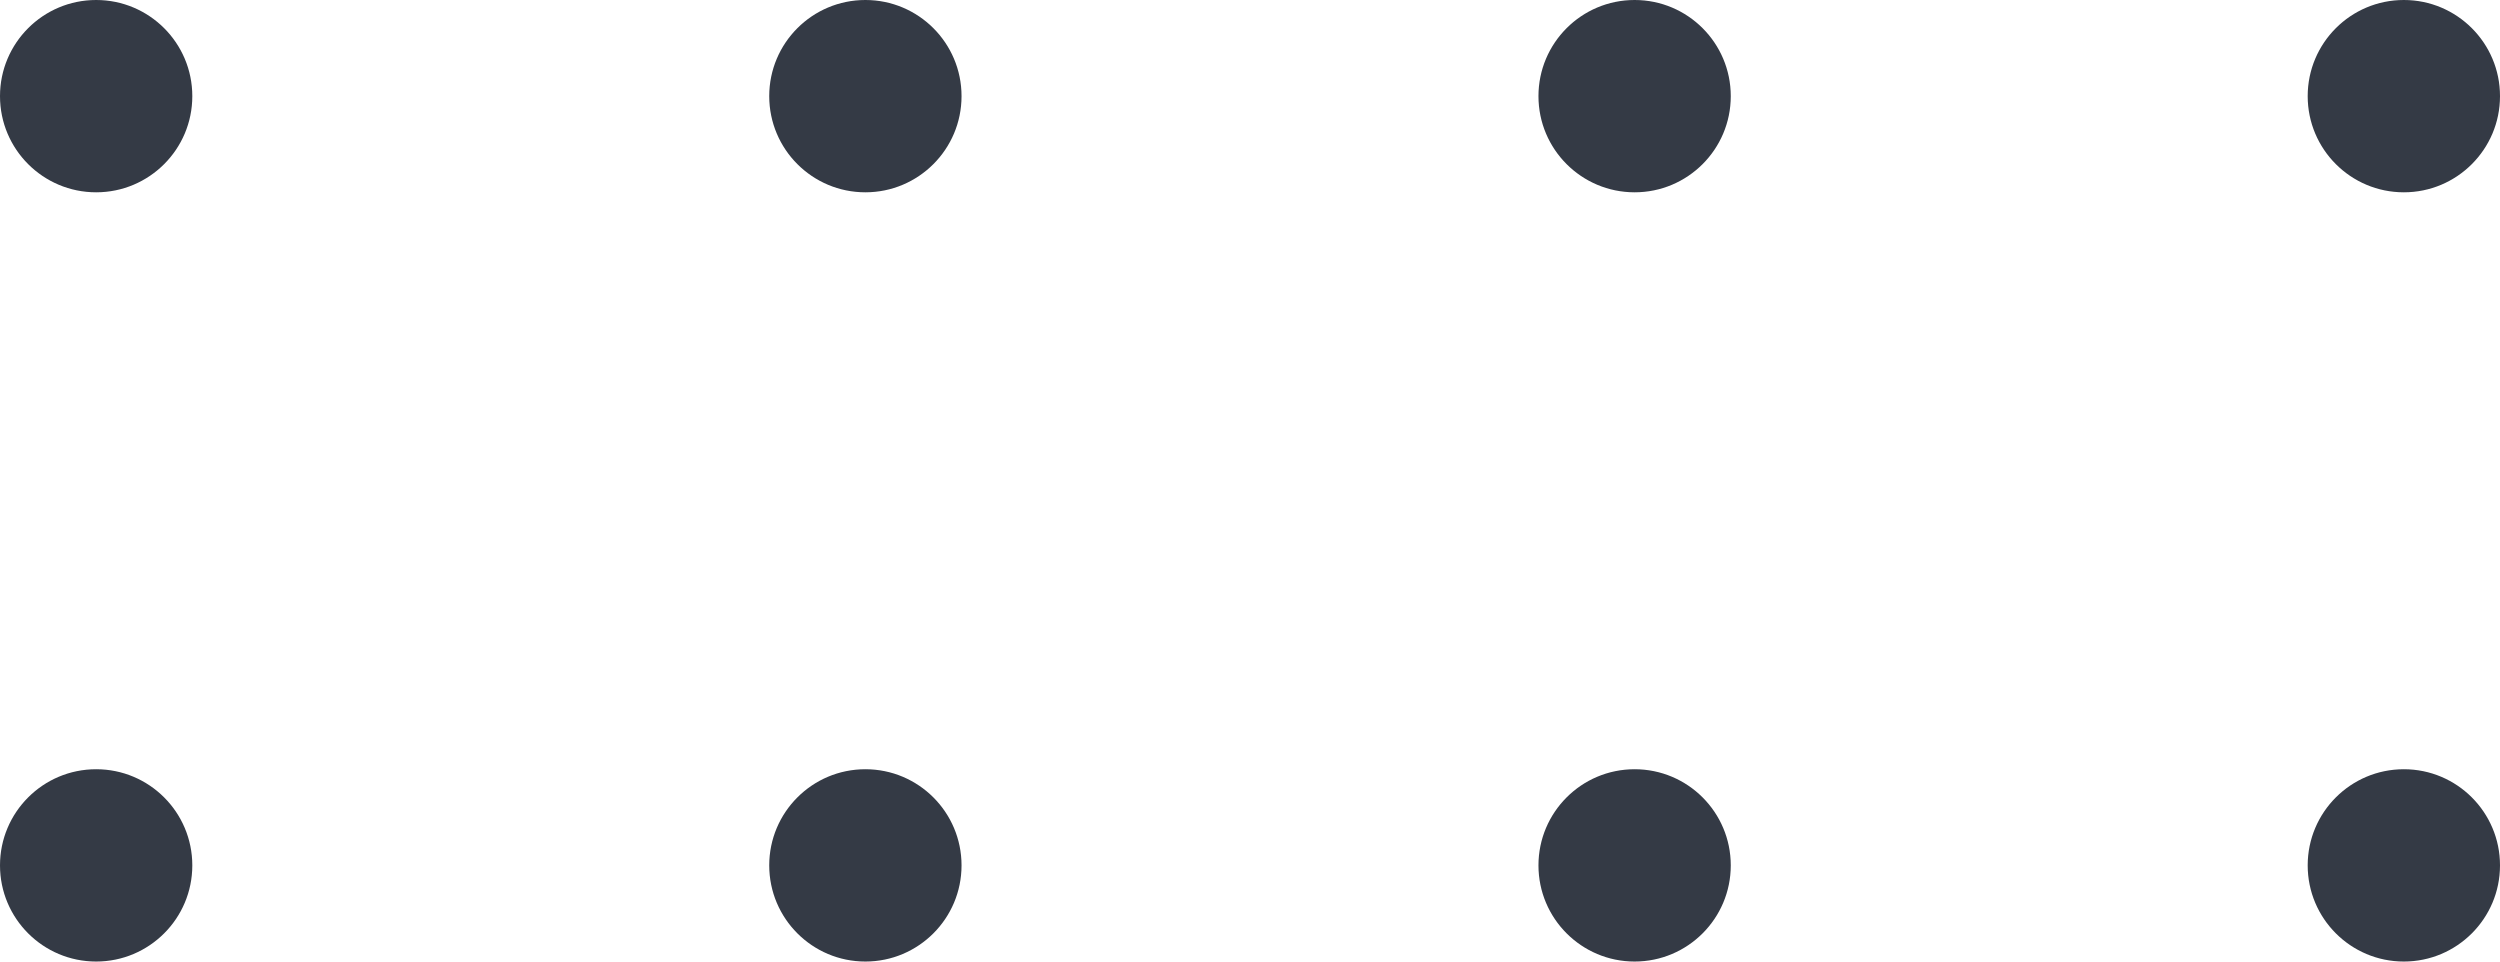 <?xml version="1.0" encoding="UTF-8"?> <svg xmlns="http://www.w3.org/2000/svg" width="104" height="40" viewBox="0 0 104 40" fill="none"><circle cx="4" cy="4" r="4" fill="#343A45"></circle><circle cx="36" cy="4" r="4" fill="#343A45"></circle><circle cx="68" cy="4" r="4" fill="#343A45"></circle><circle cx="100" cy="4" r="4" fill="#343A45"></circle><circle cx="4" cy="36" r="4" fill="#343A45"></circle><circle cx="36" cy="36" r="4" fill="#343A45"></circle><circle cx="68" cy="36" r="4" fill="#343A45"></circle><circle cx="100" cy="36" r="4" fill="#343A45"></circle></svg> 